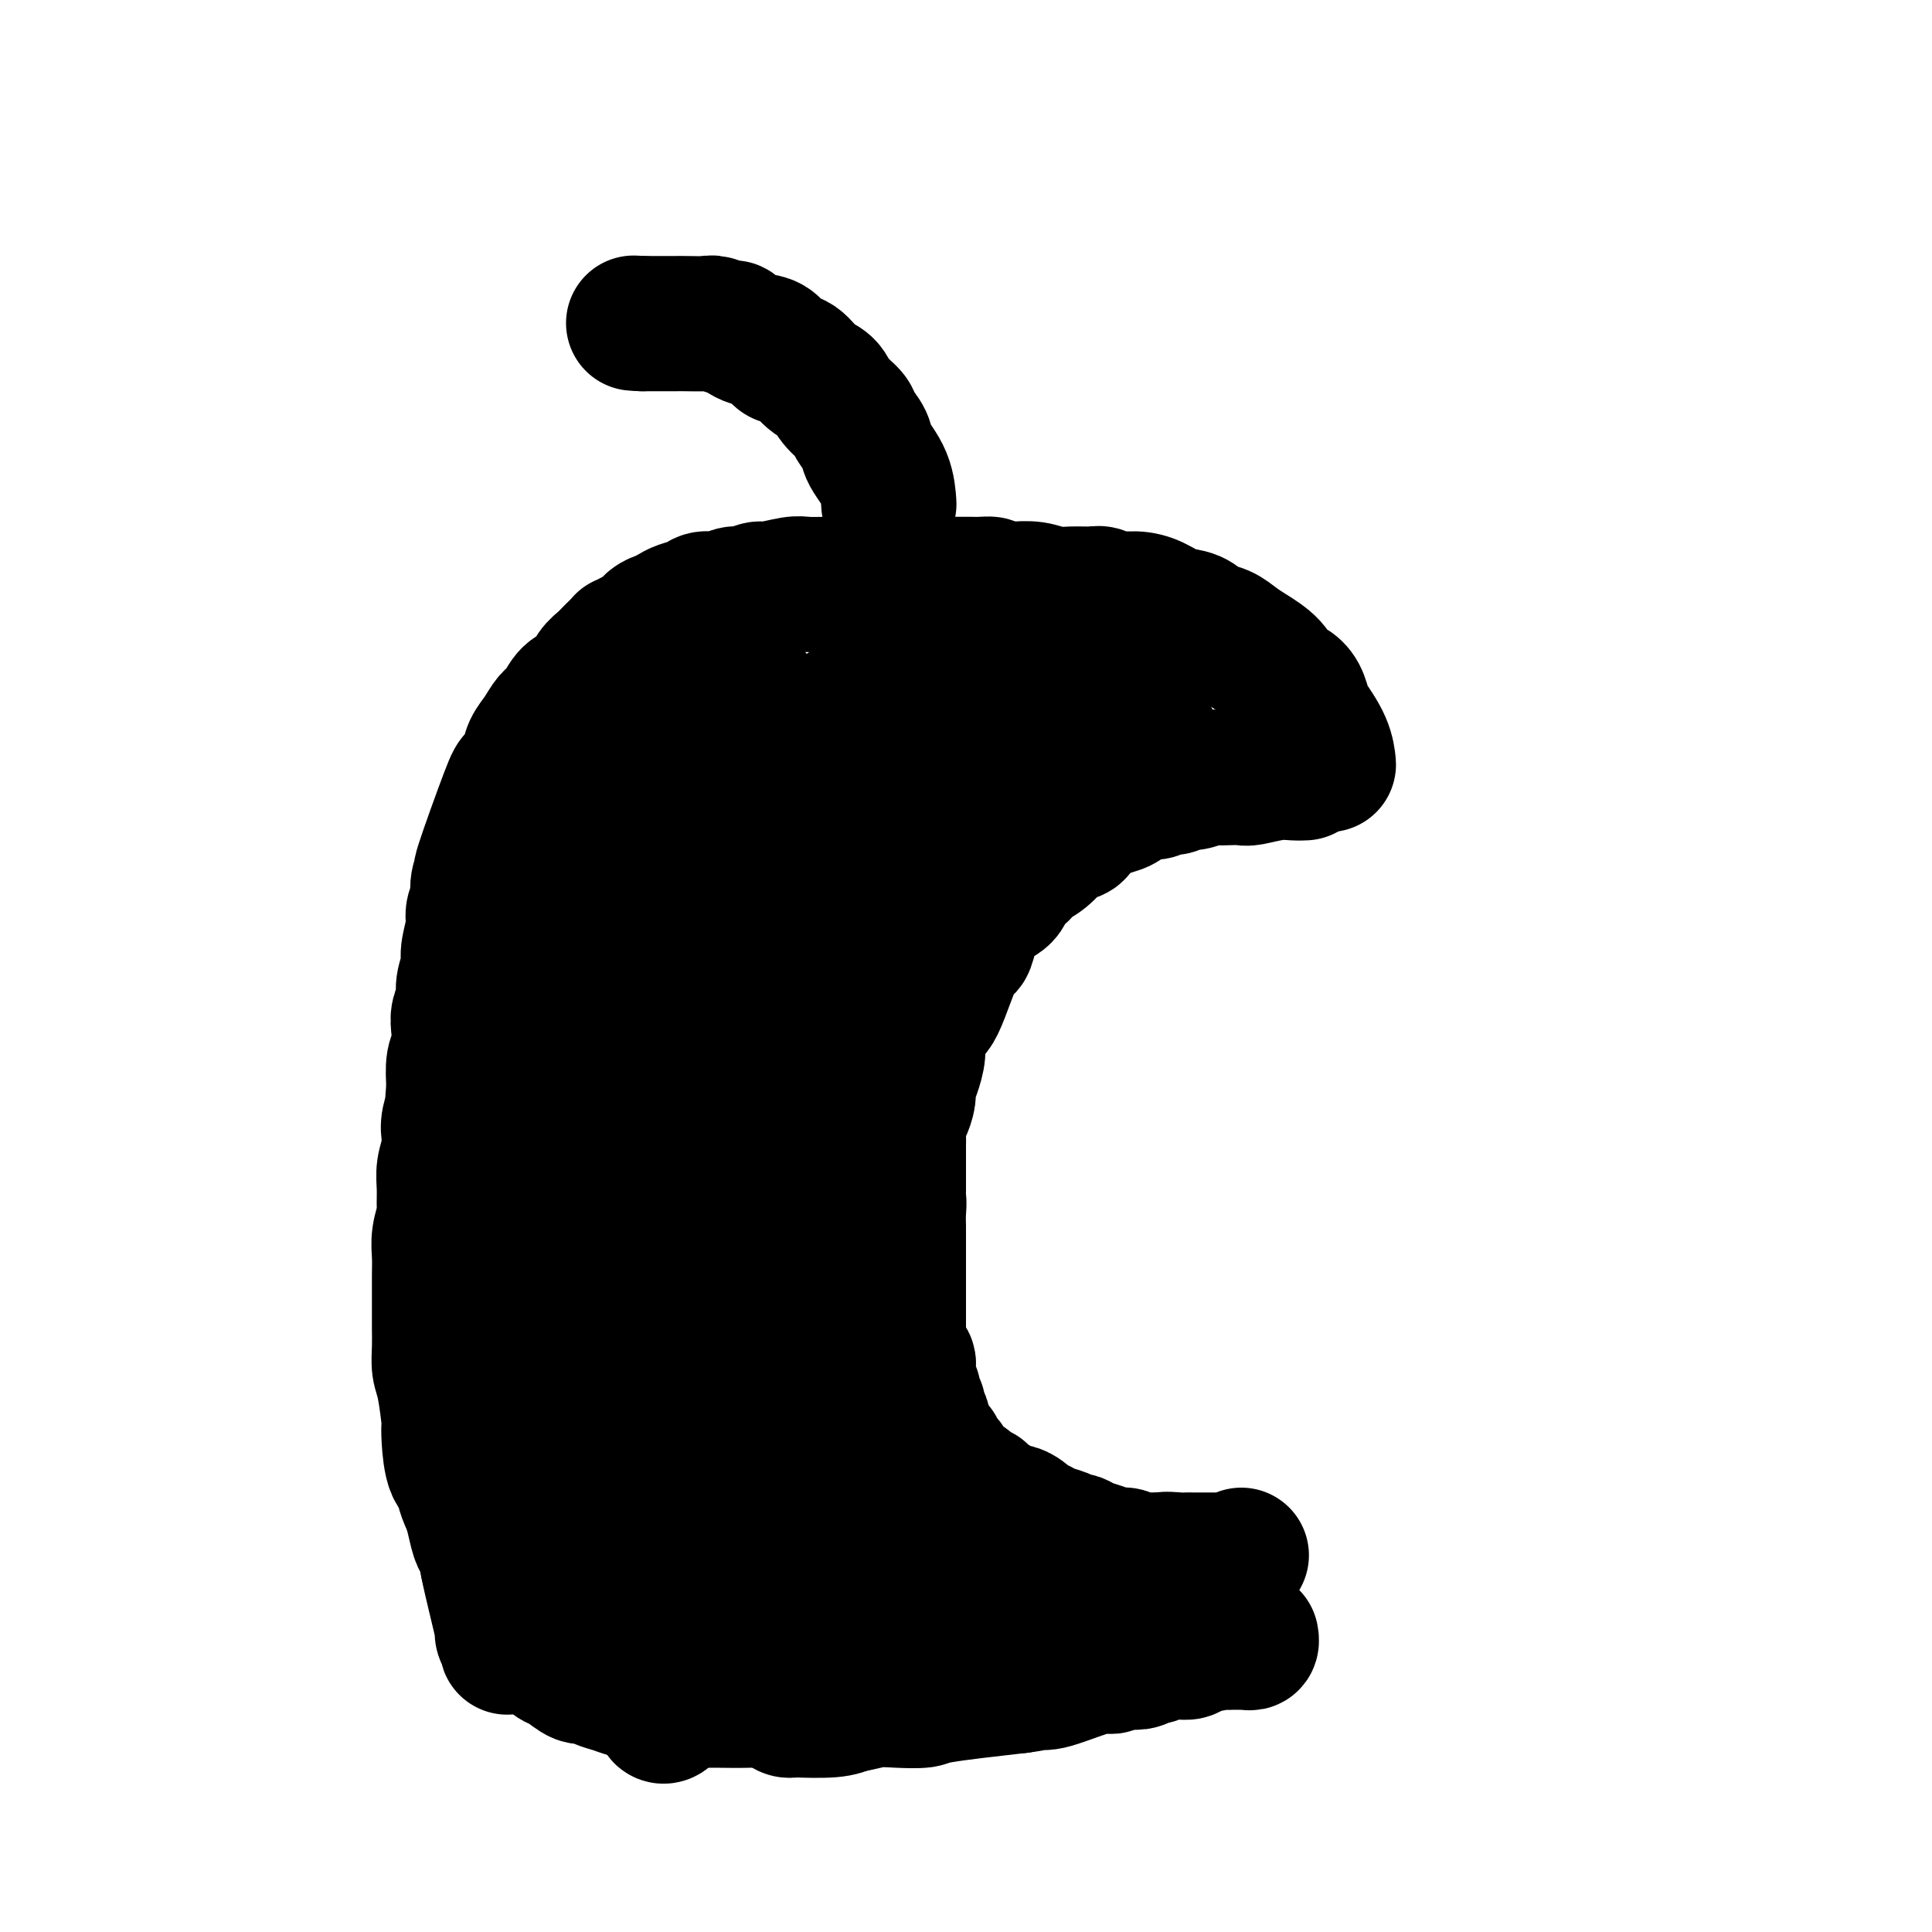 <svg viewBox='0 0 400 400' version='1.1' xmlns='http://www.w3.org/2000/svg' xmlns:xlink='http://www.w3.org/1999/xlink'><g fill='none' stroke='#000000' stroke-width='28' stroke-linecap='round' stroke-linejoin='round'><path d='M270,160c-0.000,0.000 -0.000,0.000 0,0c0.000,-0.000 0.000,-0.000 0,0c-0.000,0.000 -0.000,0.000 0,0c0.000,-0.000 0.000,-0.000 0,0c-0.000,0.000 -0.000,0.000 0,0c0.000,-0.000 0.000,-0.000 0,0c-0.000,0.000 -0.000,0.000 0,0c0.000,-0.000 0.001,-0.000 0,0c-0.001,0.000 -0.005,0.000 0,0c0.005,-0.000 0.019,-0.001 0,0c-0.019,0.001 -0.071,0.004 0,0c0.071,-0.004 0.267,-0.015 0,0c-0.267,0.015 -0.995,0.057 -2,0c-1.005,-0.057 -2.286,-0.211 -4,0c-1.714,0.211 -3.862,0.788 -5,1c-1.138,0.212 -1.267,0.061 -2,0c-0.733,-0.061 -2.069,-0.032 -3,0c-0.931,0.032 -1.457,0.065 -2,0c-0.543,-0.065 -1.104,-0.229 -2,0c-0.896,0.229 -2.126,0.850 -3,1c-0.874,0.150 -1.392,-0.172 -2,0c-0.608,0.172 -1.308,0.837 -2,1c-0.692,0.163 -1.378,-0.178 -2,0c-0.622,0.178 -1.182,0.874 -2,1c-0.818,0.126 -1.896,-0.317 -3,0c-1.104,0.317 -2.234,1.394 -3,2c-0.766,0.606 -1.168,0.740 -2,1c-0.832,0.260 -2.095,0.646 -3,1c-0.905,0.354 -1.453,0.677 -2,1'/><path d='M226,169c-4.293,1.861 -3.027,2.515 -3,3c0.027,0.485 -1.186,0.803 -2,1c-0.814,0.197 -1.231,0.275 -2,1c-0.769,0.725 -1.892,2.099 -3,3c-1.108,0.901 -2.201,1.330 -3,2c-0.799,0.670 -1.303,1.583 -2,2c-0.697,0.417 -1.587,0.339 -2,1c-0.413,0.661 -0.348,2.062 -1,3c-0.652,0.938 -2.020,1.412 -3,2c-0.980,0.588 -1.573,1.290 -2,2c-0.427,0.710 -0.688,1.428 -1,2c-0.312,0.572 -0.675,0.998 -1,2c-0.325,1.002 -0.612,2.580 -1,3c-0.388,0.420 -0.879,-0.317 -2,2c-1.121,2.317 -2.874,7.686 -4,10c-1.126,2.314 -1.625,1.571 -2,2c-0.375,0.429 -0.626,2.030 -1,3c-0.374,0.970 -0.870,1.308 -1,2c-0.130,0.692 0.106,1.736 0,3c-0.106,1.264 -0.554,2.746 -1,4c-0.446,1.254 -0.890,2.280 -1,3c-0.110,0.720 0.114,1.135 0,2c-0.114,0.865 -0.566,2.179 -1,3c-0.434,0.821 -0.848,1.150 -1,2c-0.152,0.850 -0.041,2.222 0,3c0.041,0.778 0.011,0.961 0,2c-0.011,1.039 -0.003,2.934 0,4c0.003,1.066 0.001,1.305 0,2c-0.001,0.695 -0.000,1.848 0,3'/><path d='M186,246c-0.774,5.706 -0.207,3.472 0,3c0.207,-0.472 0.056,0.817 0,2c-0.056,1.183 -0.015,2.259 0,3c0.015,0.741 0.004,1.147 0,2c-0.004,0.853 -0.001,2.153 0,3c0.001,0.847 0.000,1.242 0,2c-0.000,0.758 -0.000,1.879 0,3c0.000,1.121 -0.000,2.241 0,3c0.000,0.759 0.000,1.157 0,2c-0.000,0.843 -0.001,2.131 0,3c0.001,0.869 0.003,1.318 0,2c-0.003,0.682 -0.011,1.598 0,2c0.011,0.402 0.041,0.292 0,1c-0.041,0.708 -0.155,2.235 0,3c0.155,0.765 0.578,0.768 1,1c0.422,0.232 0.844,0.692 1,1c0.156,0.308 0.045,0.464 0,1c-0.045,0.536 -0.026,1.453 0,2c0.026,0.547 0.059,0.724 0,1c-0.059,0.276 -0.208,0.651 0,1c0.208,0.349 0.774,0.672 1,1c0.226,0.328 0.112,0.660 0,1c-0.112,0.340 -0.222,0.686 0,1c0.222,0.314 0.778,0.595 1,1c0.222,0.405 0.111,0.935 0,1c-0.111,0.065 -0.222,-0.333 0,0c0.222,0.333 0.778,1.399 1,2c0.222,0.601 0.111,0.738 0,1c-0.111,0.262 -0.222,0.647 0,1c0.222,0.353 0.778,0.672 1,1c0.222,0.328 0.111,0.664 0,1'/><path d='M192,298c0.885,2.947 0.096,1.314 0,1c-0.096,-0.314 0.500,0.689 1,1c0.500,0.311 0.904,-0.071 1,0c0.096,0.071 -0.114,0.596 0,1c0.114,0.404 0.554,0.685 1,1c0.446,0.315 0.897,0.662 1,1c0.103,0.338 -0.142,0.668 0,1c0.142,0.332 0.673,0.667 1,1c0.327,0.333 0.451,0.664 1,1c0.549,0.336 1.524,0.676 2,1c0.476,0.324 0.452,0.633 1,1c0.548,0.367 1.669,0.794 2,1c0.331,0.206 -0.129,0.193 1,1c1.129,0.807 3.846,2.436 5,3c1.154,0.564 0.745,0.063 1,0c0.255,-0.063 1.174,0.311 2,1c0.826,0.689 1.559,1.691 2,2c0.441,0.309 0.590,-0.076 1,0c0.410,0.076 1.082,0.612 2,1c0.918,0.388 2.083,0.629 3,1c0.917,0.371 1.586,0.874 2,1c0.414,0.126 0.572,-0.125 1,0c0.428,0.125 1.126,0.626 2,1c0.874,0.374 1.926,0.622 3,1c1.074,0.378 2.171,0.886 3,1c0.829,0.114 1.391,-0.166 2,0c0.609,0.166 1.266,0.776 2,1c0.734,0.224 1.544,0.060 2,0c0.456,-0.060 0.559,-0.017 1,0c0.441,0.017 1.221,0.009 2,0'/><path d='M240,323c4.077,1.083 1.270,0.290 1,0c-0.270,-0.290 1.996,-0.078 3,0c1.004,0.078 0.744,0.021 1,0c0.256,-0.021 1.028,-0.005 2,0c0.972,0.005 2.145,-0.002 3,0c0.855,0.002 1.392,0.014 2,0c0.608,-0.014 1.287,-0.055 2,0c0.713,0.055 1.461,0.207 2,0c0.539,-0.207 0.868,-0.773 1,-1c0.132,-0.227 0.066,-0.113 0,0'/><path d='M275,158c-0.000,-0.000 -0.000,-0.000 0,0c0.000,0.000 0.000,0.000 0,0c-0.000,-0.000 -0.000,-0.001 0,0c0.000,0.001 0.000,0.003 0,0c-0.000,-0.003 -0.001,-0.011 0,0c0.001,0.011 0.004,0.042 0,0c-0.004,-0.042 -0.015,-0.156 0,0c0.015,0.156 0.054,0.582 0,0c-0.054,-0.582 -0.202,-2.174 -1,-4c-0.798,-1.826 -2.245,-3.888 -3,-5c-0.755,-1.112 -0.819,-1.273 -1,-2c-0.181,-0.727 -0.478,-2.019 -1,-3c-0.522,-0.981 -1.269,-1.652 -2,-2c-0.731,-0.348 -1.444,-0.373 -2,-1c-0.556,-0.627 -0.953,-1.854 -2,-3c-1.047,-1.146 -2.744,-2.209 -4,-3c-1.256,-0.791 -2.072,-1.310 -3,-2c-0.928,-0.690 -1.970,-1.550 -3,-2c-1.030,-0.450 -2.049,-0.489 -3,-1c-0.951,-0.511 -1.833,-1.495 -3,-2c-1.167,-0.505 -2.620,-0.531 -4,-1c-1.380,-0.469 -2.686,-1.379 -4,-2c-1.314,-0.621 -2.637,-0.951 -4,-1c-1.363,-0.049 -2.766,0.184 -4,0c-1.234,-0.184 -2.300,-0.785 -3,-1c-0.700,-0.215 -1.034,-0.044 -2,0c-0.966,0.044 -2.563,-0.041 -4,0c-1.437,0.041 -2.715,0.207 -4,0c-1.285,-0.207 -2.577,-0.786 -4,-1c-1.423,-0.214 -2.978,-0.061 -4,0c-1.022,0.061 -1.511,0.031 -2,0'/><path d='M208,122c-4.756,-0.536 -3.146,-0.876 -3,-1c0.146,-0.124 -1.171,-0.033 -2,0c-0.829,0.033 -1.171,0.009 -2,0c-0.829,-0.009 -2.146,-0.002 -3,0c-0.854,0.002 -1.244,0.001 -2,0c-0.756,-0.001 -1.878,-0.000 -3,0c-1.122,0.000 -2.244,0.000 -3,0c-0.756,-0.000 -1.147,-0.000 -2,0c-0.853,0.000 -2.167,-0.000 -3,0c-0.833,0.000 -1.186,0.000 -2,0c-0.814,-0.000 -2.089,-0.000 -3,0c-0.911,0.000 -1.459,0.000 -2,0c-0.541,-0.000 -1.076,-0.001 -2,0c-0.924,0.001 -2.237,0.004 -3,0c-0.763,-0.004 -0.976,-0.016 -2,0c-1.024,0.016 -2.859,0.061 -4,0c-1.141,-0.061 -1.589,-0.228 -3,0c-1.411,0.228 -3.784,0.850 -5,1c-1.216,0.150 -1.274,-0.171 -2,0c-0.726,0.171 -2.119,0.833 -3,1c-0.881,0.167 -1.251,-0.163 -2,0c-0.749,0.163 -1.877,0.817 -3,1c-1.123,0.183 -2.240,-0.105 -3,0c-0.760,0.105 -1.162,0.605 -2,1c-0.838,0.395 -2.111,0.687 -3,1c-0.889,0.313 -1.393,0.647 -2,1c-0.607,0.353 -1.317,0.723 -2,1c-0.683,0.277 -1.338,0.459 -2,1c-0.662,0.541 -1.332,1.440 -2,2c-0.668,0.560 -1.334,0.780 -2,1'/><path d='M131,132c-2.677,1.370 -1.871,0.794 -2,1c-0.129,0.206 -1.193,1.195 -2,2c-0.807,0.805 -1.357,1.427 -2,2c-0.643,0.573 -1.380,1.097 -2,2c-0.620,0.903 -1.124,2.184 -2,3c-0.876,0.816 -2.122,1.166 -3,2c-0.878,0.834 -1.386,2.151 -2,3c-0.614,0.849 -1.334,1.230 -2,2c-0.666,0.770 -1.277,1.931 -2,3c-0.723,1.069 -1.558,2.048 -2,3c-0.442,0.952 -0.492,1.877 -1,3c-0.508,1.123 -1.475,2.443 -2,3c-0.525,0.557 -0.609,0.350 -2,4c-1.391,3.650 -4.090,11.155 -5,14c-0.910,2.845 -0.033,1.028 0,1c0.033,-0.028 -0.780,1.732 -1,3c-0.220,1.268 0.152,2.043 0,3c-0.152,0.957 -0.829,2.098 -1,3c-0.171,0.902 0.166,1.567 0,3c-0.166,1.433 -0.833,3.633 -1,5c-0.167,1.367 0.165,1.901 0,3c-0.165,1.099 -0.828,2.763 -1,4c-0.172,1.237 0.146,2.048 0,3c-0.146,0.952 -0.757,2.045 -1,3c-0.243,0.955 -0.117,1.771 0,3c0.117,1.229 0.224,2.869 0,4c-0.224,1.131 -0.778,1.752 -1,3c-0.222,1.248 -0.111,3.124 0,5'/><path d='M94,225c-0.714,7.261 0.001,4.413 0,4c-0.001,-0.413 -0.718,1.610 -1,3c-0.282,1.390 -0.128,2.148 0,3c0.128,0.852 0.232,1.798 0,3c-0.232,1.202 -0.798,2.660 -1,4c-0.202,1.340 -0.040,2.564 0,4c0.040,1.436 -0.042,3.085 0,4c0.042,0.915 0.207,1.095 0,2c-0.207,0.905 -0.788,2.535 -1,4c-0.212,1.465 -0.057,2.765 0,4c0.057,1.235 0.015,2.405 0,4c-0.015,1.595 -0.005,3.613 0,5c0.005,1.387 0.004,2.141 0,3c-0.004,0.859 -0.011,1.821 0,3c0.011,1.179 0.042,2.573 0,4c-0.042,1.427 -0.155,2.885 0,4c0.155,1.115 0.579,1.885 1,4c0.421,2.115 0.838,5.574 1,7c0.162,1.426 0.067,0.818 0,1c-0.067,0.182 -0.106,1.154 0,3c0.106,1.846 0.357,4.565 1,6c0.643,1.435 1.678,1.586 2,2c0.322,0.414 -0.069,1.093 0,2c0.069,0.907 0.597,2.044 1,3c0.403,0.956 0.682,1.733 1,3c0.318,1.267 0.676,3.025 1,4c0.324,0.975 0.612,1.169 1,2c0.388,0.831 0.874,2.301 1,3c0.126,0.699 -0.107,0.628 0,1c0.107,0.372 0.553,1.186 1,2'/><path d='M102,326c2.185,7.523 2.148,4.831 2,4c-0.148,-0.831 -0.405,0.200 0,1c0.405,0.800 1.473,1.369 2,2c0.527,0.631 0.512,1.325 1,2c0.488,0.675 1.478,1.333 2,2c0.522,0.667 0.576,1.343 1,2c0.424,0.657 1.220,1.294 2,2c0.780,0.706 1.546,1.481 2,2c0.454,0.519 0.596,0.783 1,1c0.404,0.217 1.070,0.387 2,1c0.930,0.613 2.124,1.670 3,2c0.876,0.330 1.434,-0.066 2,0c0.566,0.066 1.140,0.596 2,1c0.860,0.404 2.005,0.683 3,1c0.995,0.317 1.841,0.674 3,1c1.159,0.326 2.633,0.623 4,1c1.367,0.377 2.628,0.833 4,1c1.372,0.167 2.857,0.044 4,0c1.143,-0.044 1.946,-0.008 3,0c1.054,0.008 2.360,-0.012 4,0c1.640,0.012 3.613,0.057 6,0c2.387,-0.057 5.187,-0.215 7,0c1.813,0.215 2.640,0.804 4,1c1.360,0.196 3.254,0.001 5,0c1.746,-0.001 3.343,0.194 5,0c1.657,-0.194 3.375,-0.776 5,-1c1.625,-0.224 3.157,-0.091 5,0c1.843,0.091 3.996,0.140 5,0c1.004,-0.140 0.858,-0.469 4,-1c3.142,-0.531 9.571,-1.266 16,-2'/><path d='M211,349c6.046,-0.832 3.661,-0.912 3,-1c-0.661,-0.088 0.403,-0.185 1,0c0.597,0.185 0.726,0.652 3,0c2.274,-0.652 6.692,-2.422 9,-3c2.308,-0.578 2.506,0.037 3,0c0.494,-0.037 1.283,-0.727 2,-1c0.717,-0.273 1.362,-0.130 2,0c0.638,0.130 1.269,0.245 2,0c0.731,-0.245 1.560,-0.850 2,-1c0.440,-0.150 0.489,0.157 1,0c0.511,-0.157 1.485,-0.777 2,-1c0.515,-0.223 0.573,-0.049 1,0c0.427,0.049 1.224,-0.025 2,0c0.776,0.025 1.532,0.150 2,0c0.468,-0.150 0.650,-0.576 2,-1c1.350,-0.424 3.868,-0.846 5,-1c1.132,-0.154 0.877,-0.041 1,0c0.123,0.041 0.624,0.011 1,0c0.376,-0.011 0.626,-0.002 1,0c0.374,0.002 0.871,-0.003 1,0c0.129,0.003 -0.109,0.015 0,0c0.109,-0.015 0.565,-0.055 1,0c0.435,0.055 0.848,0.207 1,0c0.152,-0.207 0.043,-0.773 0,-1c-0.043,-0.227 -0.022,-0.113 0,0'/><path d='M184,104c0.000,0.000 0.000,0.000 0,0c-0.000,-0.000 -0.000,-0.001 0,0c0.000,0.001 0.000,0.004 0,0c-0.000,-0.004 -0.001,-0.016 0,0c0.001,0.016 0.004,0.058 0,0c-0.004,-0.058 -0.013,-0.217 0,0c0.013,0.217 0.049,0.808 0,0c-0.049,-0.808 -0.182,-3.017 -1,-5c-0.818,-1.983 -2.320,-3.741 -3,-5c-0.680,-1.259 -0.537,-2.018 -1,-3c-0.463,-0.982 -1.530,-2.187 -2,-3c-0.470,-0.813 -0.341,-1.233 -1,-2c-0.659,-0.767 -2.107,-1.879 -3,-3c-0.893,-1.121 -1.233,-2.250 -2,-3c-0.767,-0.750 -1.961,-1.122 -3,-2c-1.039,-0.878 -1.923,-2.261 -3,-3c-1.077,-0.739 -2.349,-0.833 -3,-1c-0.651,-0.167 -0.683,-0.408 -1,-1c-0.317,-0.592 -0.918,-1.535 -2,-2c-1.082,-0.465 -2.644,-0.450 -4,-1c-1.356,-0.550 -2.506,-1.664 -3,-2c-0.494,-0.336 -0.332,0.106 -1,0c-0.668,-0.106 -2.167,-0.760 -3,-1c-0.833,-0.240 -1.001,-0.064 -2,0c-0.999,0.064 -2.830,0.017 -4,0c-1.170,-0.017 -1.679,-0.005 -2,0c-0.321,0.005 -0.453,0.001 -1,0c-0.547,-0.001 -1.507,-0.000 -2,0c-0.493,0.000 -0.517,0.000 -1,0c-0.483,-0.000 -1.424,-0.000 -2,0c-0.576,0.000 -0.788,0.000 -1,0'/><path d='M133,67c-3.167,-0.167 -1.583,-0.083 0,0'/><path d='M239,157c0.000,-0.000 0.000,-0.000 0,0c-0.000,0.000 -0.001,0.001 0,0c0.001,-0.001 0.005,-0.005 0,0c-0.005,0.005 -0.018,0.020 0,0c0.018,-0.020 0.068,-0.074 0,0c-0.068,0.074 -0.252,0.278 0,0c0.252,-0.278 0.941,-1.037 0,-3c-0.941,-1.963 -3.512,-5.128 -6,-8c-2.488,-2.872 -4.893,-5.449 -6,-7c-1.107,-1.551 -0.915,-2.077 -2,-3c-1.085,-0.923 -3.446,-2.245 -5,-3c-1.554,-0.755 -2.301,-0.943 -3,-1c-0.699,-0.057 -1.351,0.016 -2,0c-0.649,-0.016 -1.296,-0.120 -2,0c-0.704,0.120 -1.465,0.464 -2,1c-0.535,0.536 -0.845,1.264 -1,2c-0.155,0.736 -0.157,1.481 0,3c0.157,1.519 0.472,3.811 1,6c0.528,2.189 1.269,4.276 2,6c0.731,1.724 1.454,3.086 2,4c0.546,0.914 0.917,1.381 1,2c0.083,0.619 -0.120,1.389 0,2c0.120,0.611 0.564,1.063 1,1c0.436,-0.063 0.864,-0.641 1,-1c0.136,-0.359 -0.020,-0.498 0,-1c0.020,-0.502 0.216,-1.366 0,-3c-0.216,-1.634 -0.842,-4.037 -1,-6c-0.158,-1.963 0.154,-3.485 0,-5c-0.154,-1.515 -0.772,-3.023 -1,-4c-0.228,-0.977 -0.065,-1.422 0,-2c0.065,-0.578 0.033,-1.289 0,-2'/><path d='M216,135c0.000,-3.593 0.001,-1.075 0,0c-0.001,1.075 -0.006,0.707 0,1c0.006,0.293 0.021,1.246 0,2c-0.021,0.754 -0.077,1.309 0,2c0.077,0.691 0.288,1.520 0,3c-0.288,1.480 -1.076,3.613 -2,5c-0.924,1.387 -1.983,2.030 -3,3c-1.017,0.970 -1.993,2.267 -3,3c-1.007,0.733 -2.045,0.902 -3,1c-0.955,0.098 -1.827,0.125 -3,0c-1.173,-0.125 -2.646,-0.404 -4,-1c-1.354,-0.596 -2.587,-1.510 -4,-2c-1.413,-0.490 -3.005,-0.555 -4,-1c-0.995,-0.445 -1.393,-1.270 -2,-2c-0.607,-0.730 -1.424,-1.367 -2,-2c-0.576,-0.633 -0.912,-1.263 -1,-2c-0.088,-0.737 0.073,-1.580 0,-2c-0.073,-0.420 -0.379,-0.415 0,-1c0.379,-0.585 1.442,-1.759 2,-2c0.558,-0.241 0.610,0.449 1,1c0.390,0.551 1.117,0.961 2,2c0.883,1.039 1.921,2.708 3,5c1.079,2.292 2.200,5.208 3,8c0.800,2.792 1.279,5.458 2,8c0.721,2.542 1.683,4.958 2,7c0.317,2.042 -0.012,3.710 0,5c0.012,1.290 0.364,2.201 0,3c-0.364,0.799 -1.444,1.484 -2,2c-0.556,0.516 -0.587,0.862 -1,1c-0.413,0.138 -1.206,0.069 -2,0'/><path d='M195,182c-1.430,0.469 -2.505,0.141 -4,-1c-1.495,-1.141 -3.409,-3.094 -5,-5c-1.591,-1.906 -2.857,-3.764 -4,-6c-1.143,-2.236 -2.162,-4.851 -3,-7c-0.838,-2.149 -1.496,-3.833 -2,-5c-0.504,-1.167 -0.854,-1.818 -1,-3c-0.146,-1.182 -0.089,-2.894 0,-4c0.089,-1.106 0.210,-1.605 0,-2c-0.210,-0.395 -0.750,-0.687 -1,-1c-0.250,-0.313 -0.209,-0.648 0,-1c0.209,-0.352 0.585,-0.720 1,0c0.415,0.720 0.868,2.529 2,4c1.132,1.471 2.942,2.605 6,9c3.058,6.395 7.365,18.051 9,23c1.635,4.949 0.597,3.191 0,3c-0.597,-0.191 -0.754,1.186 -1,2c-0.246,0.814 -0.582,1.067 -1,1c-0.418,-0.067 -0.919,-0.452 -2,-1c-1.081,-0.548 -2.740,-1.258 -5,-3c-2.260,-1.742 -5.119,-4.518 -8,-8c-2.881,-3.482 -5.784,-7.672 -8,-11c-2.216,-3.328 -3.745,-5.794 -5,-8c-1.255,-2.206 -2.235,-4.153 -3,-6c-0.765,-1.847 -1.315,-3.592 -2,-5c-0.685,-1.408 -1.504,-2.477 -2,-3c-0.496,-0.523 -0.669,-0.501 -1,-1c-0.331,-0.499 -0.820,-1.519 -1,-2c-0.180,-0.481 -0.051,-0.423 0,0c0.051,0.423 0.026,1.212 0,2'/><path d='M154,143c-3.425,-4.709 -0.988,0.518 1,5c1.988,4.482 3.528,8.219 5,12c1.472,3.781 2.877,7.605 4,11c1.123,3.395 1.965,6.360 3,9c1.035,2.640 2.264,4.956 3,7c0.736,2.044 0.979,3.816 1,5c0.021,1.184 -0.181,1.781 0,3c0.181,1.219 0.745,3.060 1,4c0.255,0.940 0.202,0.980 0,1c-0.202,0.020 -0.553,0.021 -1,0c-0.447,-0.021 -0.990,-0.065 -2,-1c-1.010,-0.935 -2.485,-2.760 -4,-5c-1.515,-2.240 -3.068,-4.893 -5,-8c-1.932,-3.107 -4.243,-6.666 -5,-9c-0.757,-2.334 0.039,-3.441 -3,-9c-3.039,-5.559 -9.913,-15.570 -13,-20c-3.087,-4.430 -2.386,-3.278 -2,-3c0.386,0.278 0.457,-0.319 0,-1c-0.457,-0.681 -1.444,-1.447 -2,-2c-0.556,-0.553 -0.683,-0.895 -1,-1c-0.317,-0.105 -0.825,0.026 -1,0c-0.175,-0.026 -0.018,-0.208 0,0c0.018,0.208 -0.104,0.805 0,2c0.104,1.195 0.435,2.987 2,7c1.565,4.013 4.365,10.249 7,16c2.635,5.751 5.104,11.019 7,15c1.896,3.981 3.220,6.675 5,10c1.780,3.325 4.018,7.280 6,11c1.982,3.720 3.709,7.206 5,10c1.291,2.794 2.145,4.897 3,7'/><path d='M168,219c5.736,11.966 3.576,7.381 3,7c-0.576,-0.381 0.431,3.442 1,6c0.569,2.558 0.700,3.853 1,5c0.300,1.147 0.768,2.147 1,3c0.232,0.853 0.228,1.558 0,2c-0.228,0.442 -0.682,0.621 -1,1c-0.318,0.379 -0.502,0.959 -1,1c-0.498,0.041 -1.311,-0.457 -3,-2c-1.689,-1.543 -4.253,-4.131 -7,-8c-2.747,-3.869 -5.676,-9.017 -8,-13c-2.324,-3.983 -4.044,-6.799 -6,-10c-1.956,-3.201 -4.148,-6.786 -6,-10c-1.852,-3.214 -3.365,-6.058 -5,-9c-1.635,-2.942 -3.392,-5.981 -5,-9c-1.608,-3.019 -3.066,-6.019 -5,-9c-1.934,-2.981 -4.345,-5.944 -6,-8c-1.655,-2.056 -2.553,-3.205 -3,-4c-0.447,-0.795 -0.443,-1.238 -1,-2c-0.557,-0.762 -1.677,-1.845 -2,-2c-0.323,-0.155 0.149,0.616 1,2c0.851,1.384 2.081,3.380 4,7c1.919,3.620 4.526,8.864 7,14c2.474,5.136 4.814,10.165 7,14c2.186,3.835 4.216,6.476 6,10c1.784,3.524 3.321,7.930 5,12c1.679,4.070 3.502,7.802 5,12c1.498,4.198 2.673,8.861 4,13c1.327,4.139 2.808,7.754 4,12c1.192,4.246 2.096,9.123 3,14'/><path d='M161,268c3.370,10.286 1.295,4.501 1,4c-0.295,-0.501 1.189,4.281 2,8c0.811,3.719 0.949,6.373 1,9c0.051,2.627 0.015,5.227 0,7c-0.015,1.773 -0.008,2.720 0,4c0.008,1.280 0.018,2.893 0,4c-0.018,1.107 -0.065,1.709 0,2c0.065,0.291 0.241,0.273 0,1c-0.241,0.727 -0.899,2.200 -1,3c-0.101,0.800 0.353,0.927 0,1c-0.353,0.073 -1.514,0.092 -2,0c-0.486,-0.092 -0.296,-0.296 -1,-2c-0.704,-1.704 -2.303,-4.908 -4,-9c-1.697,-4.092 -3.491,-9.073 -5,-14c-1.509,-4.927 -2.734,-9.800 -4,-14c-1.266,-4.200 -2.573,-7.725 -4,-12c-1.427,-4.275 -2.973,-9.299 -4,-12c-1.027,-2.701 -1.535,-3.079 -4,-11c-2.465,-7.921 -6.887,-23.384 -9,-30c-2.113,-6.616 -1.918,-4.385 -2,-4c-0.082,0.385 -0.442,-1.076 -1,-3c-0.558,-1.924 -1.315,-4.312 -2,-6c-0.685,-1.688 -1.297,-2.676 -2,-4c-0.703,-1.324 -1.497,-2.986 -2,-4c-0.503,-1.014 -0.717,-1.382 -1,-2c-0.283,-0.618 -0.636,-1.487 -1,-2c-0.364,-0.513 -0.738,-0.671 -1,-1c-0.262,-0.329 -0.410,-0.831 -1,-1c-0.590,-0.169 -1.620,-0.007 -2,0c-0.380,0.007 -0.108,-0.141 0,1c0.108,1.141 0.054,3.570 0,6'/><path d='M112,187c0.393,7.498 2.375,22.743 4,32c1.625,9.257 2.893,12.528 4,17c1.107,4.472 2.055,10.147 3,16c0.945,5.853 1.889,11.885 3,17c1.111,5.115 2.388,9.312 3,14c0.612,4.688 0.557,9.867 1,15c0.443,5.133 1.384,10.221 2,14c0.616,3.779 0.907,6.248 1,9c0.093,2.752 -0.013,5.787 0,8c0.013,2.213 0.145,3.606 0,5c-0.145,1.394 -0.568,2.790 -1,4c-0.432,1.210 -0.874,2.235 -1,3c-0.126,0.765 0.063,1.269 0,2c-0.063,0.731 -0.377,1.688 -1,2c-0.623,0.312 -1.556,-0.023 -2,0c-0.444,0.023 -0.399,0.404 -1,-1c-0.601,-1.404 -1.848,-4.591 -3,-9c-1.152,-4.409 -2.207,-10.038 -3,-15c-0.793,-4.962 -1.323,-9.256 -2,-14c-0.677,-4.744 -1.502,-9.938 -2,-15c-0.498,-5.062 -0.669,-9.991 -1,-15c-0.331,-5.009 -0.822,-10.098 -1,-15c-0.178,-4.902 -0.041,-9.616 0,-14c0.041,-4.384 -0.013,-8.437 0,-12c0.013,-3.563 0.092,-6.634 0,-10c-0.092,-3.366 -0.354,-7.026 -1,-10c-0.646,-2.974 -1.674,-5.262 -2,-7c-0.326,-1.738 0.050,-2.925 0,-4c-0.050,-1.075 -0.525,-2.037 -1,-3'/><path d='M111,201c-0.881,-14.089 -0.084,-4.312 0,-1c0.084,3.312 -0.544,0.159 -1,-1c-0.456,-1.159 -0.741,-0.324 -1,0c-0.259,0.324 -0.492,0.139 -1,1c-0.508,0.861 -1.291,2.770 -2,6c-0.709,3.230 -1.342,7.782 -2,12c-0.658,4.218 -1.339,8.104 -2,12c-0.661,3.896 -1.302,7.803 -2,12c-0.698,4.197 -1.453,8.685 -2,13c-0.547,4.315 -0.885,8.457 -1,13c-0.115,4.543 -0.006,9.486 0,14c0.006,4.514 -0.092,8.599 0,13c0.092,4.401 0.374,9.119 1,13c0.626,3.881 1.597,6.926 2,9c0.403,2.074 0.237,3.177 1,7c0.763,3.823 2.456,10.366 3,13c0.544,2.634 -0.059,1.357 0,1c0.059,-0.357 0.781,0.204 1,1c0.219,0.796 -0.064,1.826 0,2c0.064,0.174 0.475,-0.509 1,-1c0.525,-0.491 1.163,-0.791 2,-2c0.837,-1.209 1.872,-3.327 3,-6c1.128,-2.673 2.349,-5.901 4,-9c1.651,-3.099 3.731,-6.070 5,-9c1.269,-2.930 1.726,-5.819 3,-9c1.274,-3.181 3.366,-6.653 5,-10c1.634,-3.347 2.809,-6.567 4,-9c1.191,-2.433 2.398,-4.078 4,-6c1.602,-1.922 3.601,-4.121 5,-6c1.399,-1.879 2.200,-3.440 3,-5'/><path d='M144,269c6.677,-12.163 3.870,-6.570 3,-5c-0.870,1.570 0.197,-0.882 1,-2c0.803,-1.118 1.343,-0.900 2,-1c0.657,-0.100 1.430,-0.516 2,-1c0.570,-0.484 0.938,-1.037 1,-1c0.062,0.037 -0.182,0.663 0,1c0.182,0.337 0.789,0.386 1,1c0.211,0.614 0.026,1.794 0,5c-0.026,3.206 0.106,8.437 0,14c-0.106,5.563 -0.451,11.456 -1,16c-0.549,4.544 -1.302,7.739 -2,11c-0.698,3.261 -1.343,6.588 -2,10c-0.657,3.412 -1.328,6.910 -2,10c-0.672,3.090 -1.346,5.772 -2,8c-0.654,2.228 -1.288,4.002 -2,6c-0.712,1.998 -1.501,4.221 -2,6c-0.499,1.779 -0.706,3.113 -1,4c-0.294,0.887 -0.675,1.328 -1,2c-0.325,0.672 -0.596,1.576 -1,2c-0.404,0.424 -0.942,0.369 -1,0c-0.058,-0.369 0.364,-1.052 1,-2c0.636,-0.948 1.486,-2.160 2,-4c0.514,-1.840 0.692,-4.306 2,-9c1.308,-4.694 3.747,-11.614 5,-15c1.253,-3.386 1.322,-3.238 2,-5c0.678,-1.762 1.966,-5.433 3,-8c1.034,-2.567 1.813,-4.028 3,-6c1.187,-1.972 2.781,-4.454 4,-6c1.219,-1.546 2.063,-2.156 3,-3c0.937,-0.844 1.969,-1.922 3,-3'/><path d='M165,294c2.593,-3.020 2.574,-1.571 3,-1c0.426,0.571 1.297,0.264 2,0c0.703,-0.264 1.238,-0.483 2,0c0.762,0.483 1.749,1.669 3,3c1.251,1.331 2.764,2.808 4,5c1.236,2.192 2.195,5.100 3,8c0.805,2.900 1.457,5.794 2,10c0.543,4.206 0.976,9.725 1,12c0.024,2.275 -0.360,1.305 -1,3c-0.640,1.695 -1.537,6.055 -2,8c-0.463,1.945 -0.494,1.473 -1,2c-0.506,0.527 -1.487,2.051 -2,3c-0.513,0.949 -0.556,1.324 -1,2c-0.444,0.676 -1.287,1.654 -2,2c-0.713,0.346 -1.294,0.062 -2,0c-0.706,-0.062 -1.537,0.099 -2,0c-0.463,-0.099 -0.560,-0.457 -1,-1c-0.440,-0.543 -1.224,-1.270 -2,-2c-0.776,-0.730 -1.543,-1.465 -2,-6c-0.457,-4.535 -0.605,-12.872 -1,-16c-0.395,-3.128 -1.039,-1.046 0,-4c1.039,-2.954 3.759,-10.942 5,-14c1.241,-3.058 1.002,-1.185 1,-1c-0.002,0.185 0.231,-1.317 1,-2c0.769,-0.683 2.072,-0.546 3,-1c0.928,-0.454 1.480,-1.498 2,-2c0.520,-0.502 1.010,-0.460 2,0c0.990,0.460 2.482,1.340 4,2c1.518,0.660 3.063,1.101 4,2c0.937,0.899 1.268,2.257 2,4c0.732,1.743 1.866,3.872 3,6'/><path d='M193,316c1.588,2.753 1.058,3.636 1,5c-0.058,1.364 0.355,3.208 0,5c-0.355,1.792 -1.478,3.530 -2,5c-0.522,1.470 -0.444,2.670 -1,4c-0.556,1.330 -1.746,2.791 -3,4c-1.254,1.209 -2.572,2.168 -4,3c-1.428,0.832 -2.968,1.538 -4,2c-1.032,0.462 -1.558,0.680 -3,1c-1.442,0.320 -3.800,0.742 -6,1c-2.200,0.258 -4.241,0.352 -6,0c-1.759,-0.352 -3.237,-1.151 -5,-2c-1.763,-0.849 -3.812,-1.750 -5,-2c-1.188,-0.250 -1.517,0.151 -4,-2c-2.483,-2.151 -7.122,-6.853 -9,-9c-1.878,-2.147 -0.997,-1.739 -1,-2c-0.003,-0.261 -0.890,-1.189 -1,-2c-0.110,-0.811 0.557,-1.504 1,-2c0.443,-0.496 0.660,-0.796 2,-2c1.340,-1.204 3.802,-3.311 5,-4c1.198,-0.689 1.133,0.041 3,0c1.867,-0.041 5.666,-0.853 9,-1c3.334,-0.147 6.203,0.372 9,1c2.797,0.628 5.521,1.366 9,2c3.479,0.634 7.714,1.163 11,2c3.286,0.837 5.624,1.981 8,3c2.376,1.019 4.792,1.912 8,3c3.208,1.088 7.210,2.370 9,3c1.790,0.630 1.369,0.609 2,1c0.631,0.391 2.316,1.196 4,2'/><path d='M220,335c5.374,2.253 3.311,1.885 3,2c-0.311,0.115 1.132,0.714 2,1c0.868,0.286 1.161,0.261 1,1c-0.161,0.739 -0.777,2.243 -2,3c-1.223,0.757 -3.055,0.766 -4,1c-0.945,0.234 -1.004,0.693 -2,1c-0.996,0.307 -2.929,0.464 -5,1c-2.071,0.536 -4.279,1.453 -6,2c-1.721,0.547 -2.956,0.724 -5,1c-2.044,0.276 -4.896,0.651 -7,1c-2.104,0.349 -3.458,0.672 -5,1c-1.542,0.328 -3.272,0.662 -5,1c-1.728,0.338 -3.453,0.679 -5,1c-1.547,0.321 -2.915,0.623 -4,1c-1.085,0.377 -1.887,0.830 -4,1c-2.113,0.170 -5.536,0.056 -7,0c-1.464,-0.056 -0.967,-0.055 -1,0c-0.033,0.055 -0.595,0.165 -1,0c-0.405,-0.165 -0.653,-0.606 -1,-1c-0.347,-0.394 -0.792,-0.742 -1,-1c-0.208,-0.258 -0.178,-0.425 0,-1c0.178,-0.575 0.504,-1.557 1,-2c0.496,-0.443 1.161,-0.346 2,-1c0.839,-0.654 1.850,-2.061 3,-3c1.150,-0.939 2.438,-1.412 4,-2c1.562,-0.588 3.398,-1.292 5,-2c1.602,-0.708 2.970,-1.421 5,-2c2.030,-0.579 4.723,-1.022 7,-1c2.277,0.022 4.139,0.511 6,1'/><path d='M194,339c4.944,0.013 5.804,2.045 7,3c1.196,0.955 2.727,0.834 4,1c1.273,0.166 2.289,0.619 3,1c0.711,0.381 1.118,0.690 2,1c0.882,0.310 2.237,0.622 3,1c0.763,0.378 0.932,0.822 1,1c0.068,0.178 0.034,0.089 0,0'/></g>
</svg>
